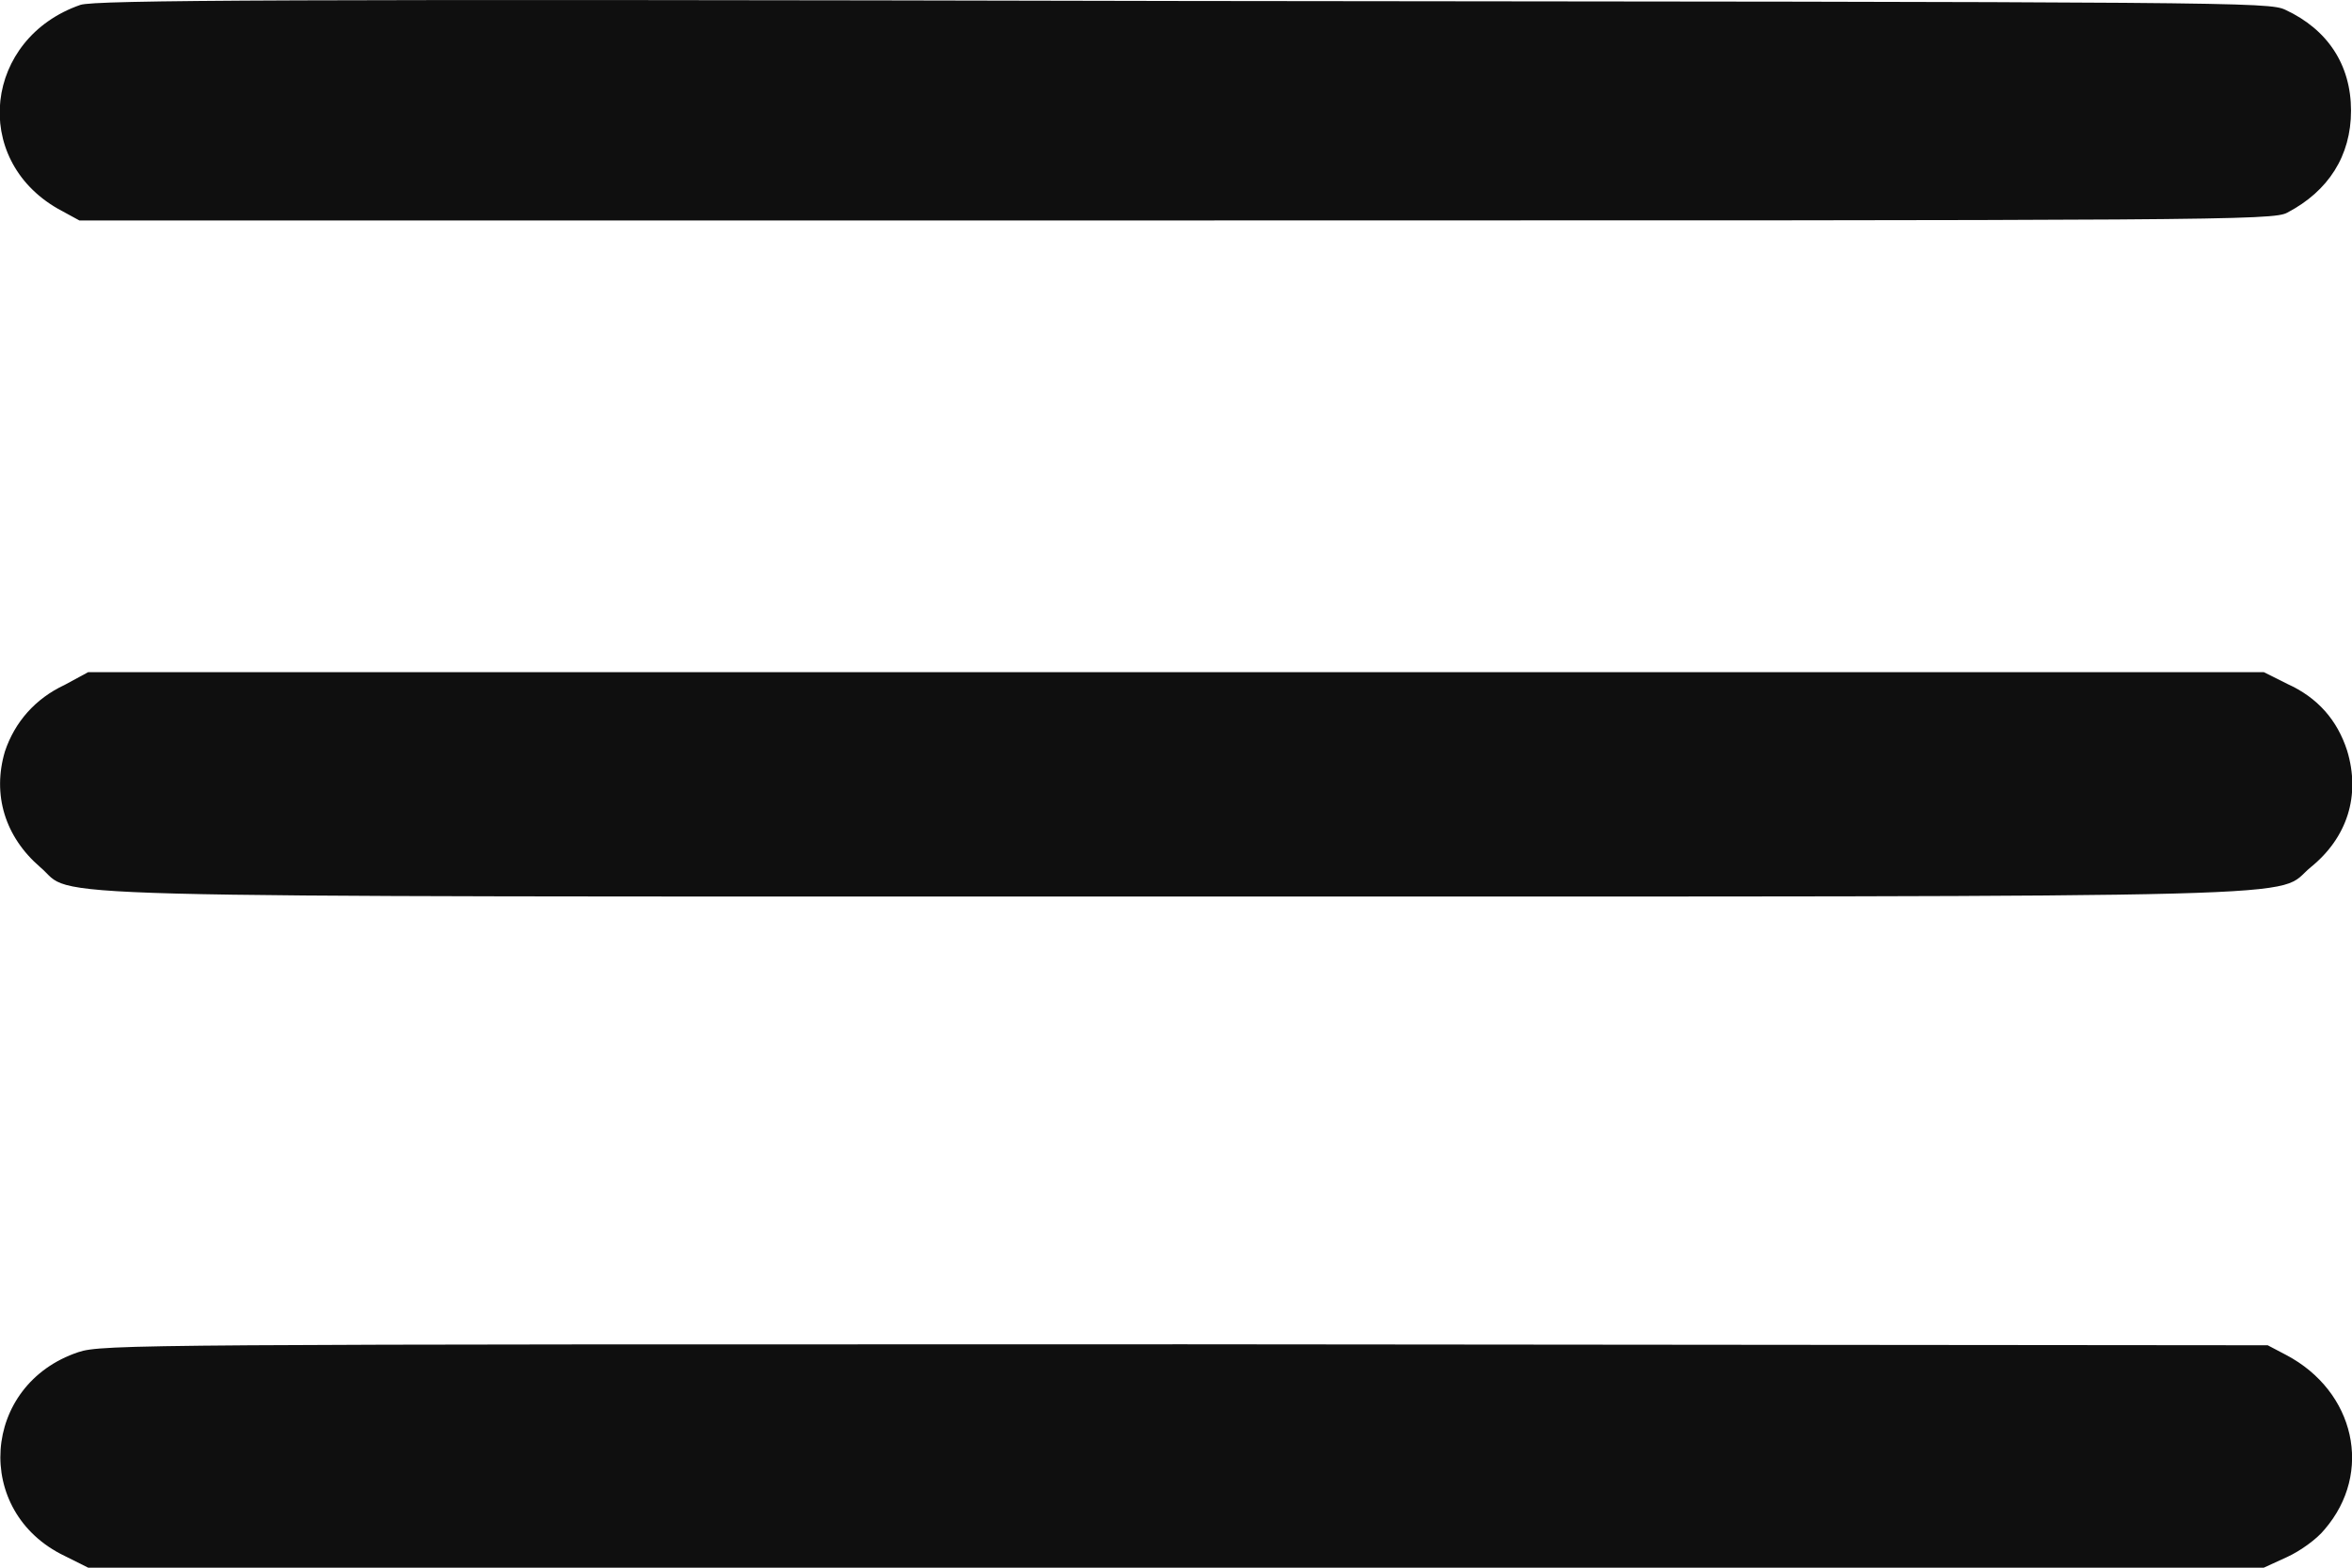 <?xml version="1.0" encoding="utf-8"?>
<!-- Generator: Adobe Illustrator 22.1.0, SVG Export Plug-In . SVG Version: 6.00 Build 0)  -->
<svg version="1.1" id="Слой_1" xmlns="http://www.w3.org/2000/svg" xmlns:xlink="http://www.w3.org/1999/xlink" x="0px" y="0px"
	 viewBox="0 0 24 16" style="enable-background:new 0 0 24 16;" xml:space="preserve">
<style type="text/css">
	.st0{fill:#0F0F0F;}
</style>
<g transform="translate(0,500) scale(0.1,-0.1)">
	<path class="st0" d="M8.2,4999.5c-9.8-3.4-11.2-15.7-2.3-20.8l2.2-1.2H120c106.1,0,112,0,113.4,0.8c4.2,2.2,6.5,5.8,6.5,10.4
		c0,4.7-2.4,8.3-6.7,10.3c-1.7,0.8-4.8,0.8-112.5,0.9C28.6,5000.1,9.7,5000,8.2,4999.5z"/>
	<path class="st0" d="M6.6,4930.1c-3-1.4-5.1-3.8-6.1-6.8c-1.3-4.4,0-8.7,3.6-11.8c3.8-3.2-5.4-3,115.9-3c120.8,0,111.9-0.2,115.8,3
		c3.7,3,5.1,7.3,3.7,11.9c-1,3.1-3,5.4-6.1,6.8l-2.4,1.2H120H9L6.6,4930.1z"/>
	<path class="st0" d="M8,4862c-9.9-3.3-10.8-16.3-1.4-20.8L9,4840H120h111l2.4,1.1c1.3,0.6,3,1.8,3.8,2.8c5,5.8,3.1,14.1-3.9,17.8
		l-1.9,1l-110.5,0.1C14.7,4862.8,10.4,4862.8,8,4862z"/>
</g>
</svg>
